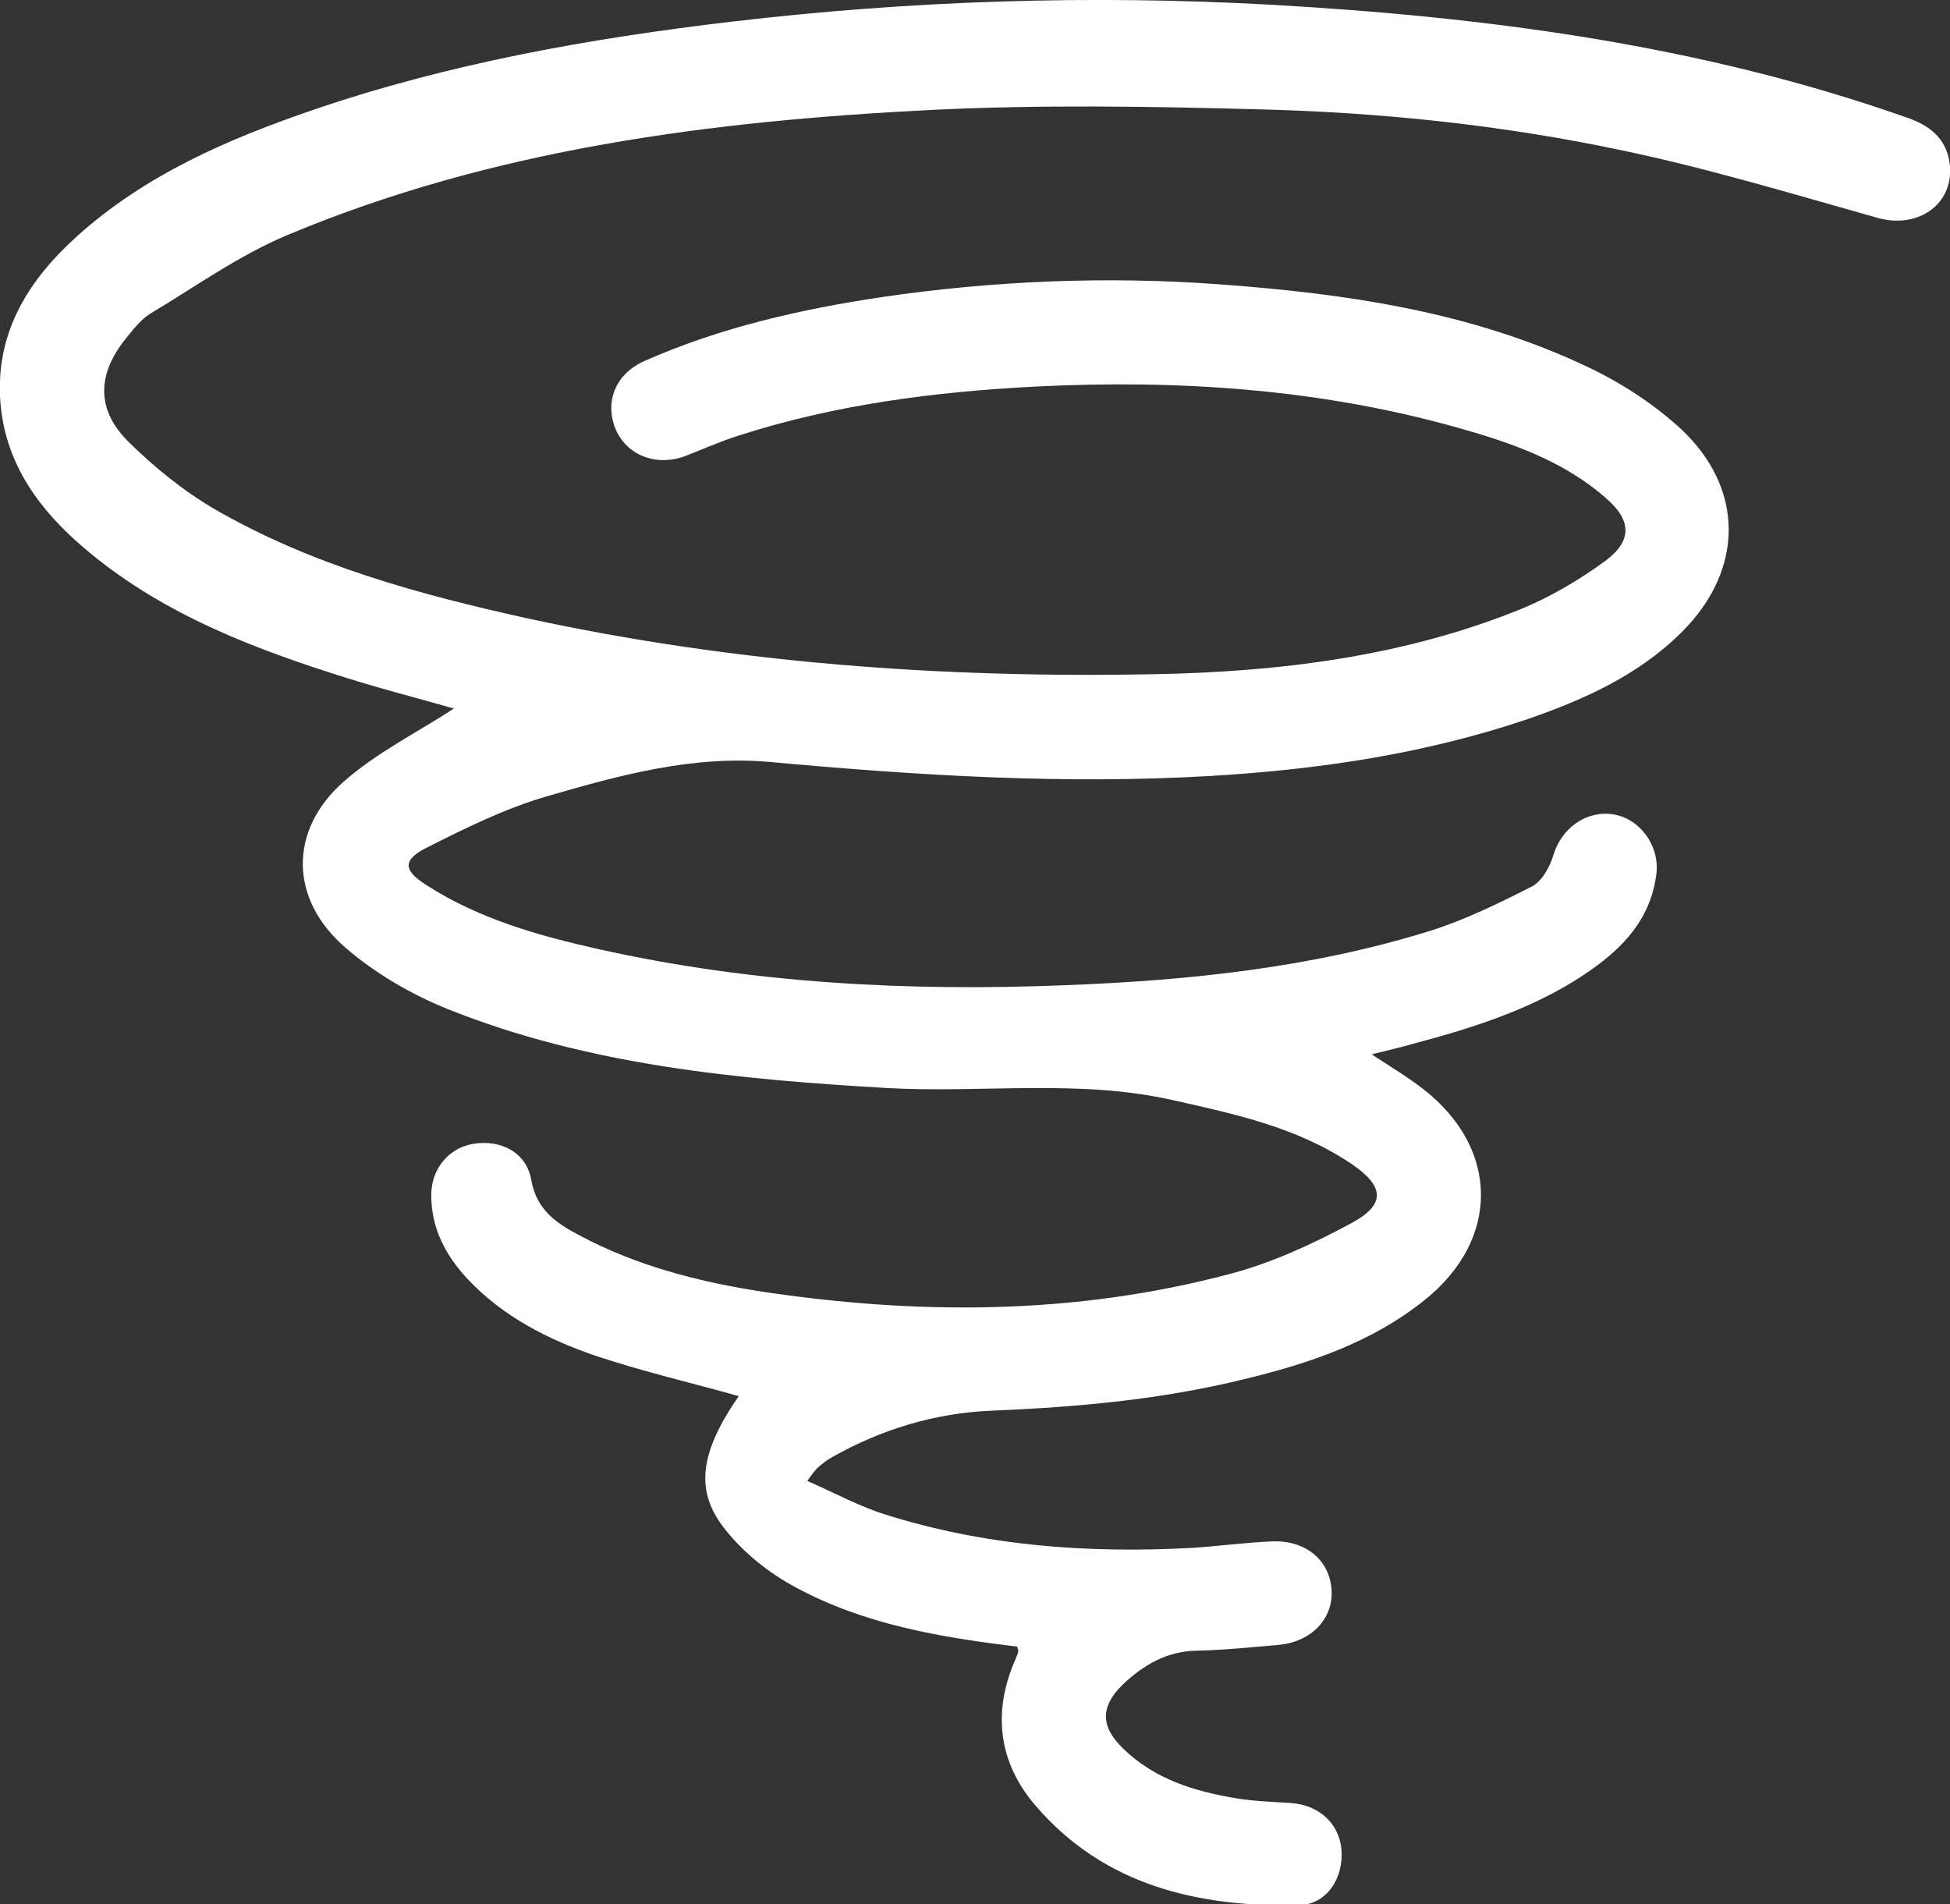 <?xml version="1.0" encoding="utf-8"?>
<!-- Generator: Adobe Illustrator 27.0.0, SVG Export Plug-In . SVG Version: 6.00 Build 0)  -->
<svg version="1.1" id="Layer_1" xmlns="http://www.w3.org/2000/svg" xmlns:xlink="http://www.w3.org/1999/xlink" x="0px" y="0px"
	 viewBox="0 0 335.5 327.6" style="enable-background:new 0 0 335.5 327.6;" xml:space="preserve">
<rect x="0" y="0" width="335.5" height="327.6" fill="#333333" stroke="none"/>
<style type="text/css">
	.st0{fill:#FFFFFF;}
</style>
<path class="st0" d="M175,283.3c-13.2-1.6-26.3-3.8-38.1-10.2c-4.5-2.4-8.8-5.8-12-9.8c-5.5-6.7-4.5-13.4,2.2-23.1
	c-8.2-2.3-16.4-4.2-24.5-6.9c-8.3-2.8-16.1-6.8-22.2-13.3c-3.8-4.1-6.2-8.7-6.2-14.4c0-4.5,3-8.1,7.2-8.8c4.8-0.8,9.2,1.5,10,6.2
	c0.9,5.2,4.4,7.5,8.4,9.6c9.6,5.1,19.9,7.8,30.5,9.5c27.4,4.2,54.7,4.2,81.6-3c7.1-1.9,14-5.1,20.5-8.6c6-3.2,5.9-6.3,0.2-10.2
	c-9.3-6.3-20-8.6-30.7-11c-16.3-3.7-32.8-1.2-49.2-2.1c-25.8-1.5-51.5-3.9-75.7-13.6c-6.2-2.5-12.4-6.1-17.5-10.5
	c-9.7-8.3-9.9-20.2-0.4-28.6c5.8-5.1,12.9-8.6,19-12.6c-6.3-1.8-13.8-3.7-21.1-6.1C41.1,110.7,25.7,104.4,13,93
	C5.7,86.4,0.5,78.5,0,68.2c-0.5-11.6,5.2-20.3,13.3-27.6C25.1,30,39.3,23.9,53.9,18.9c23.4-8,47.6-12.3,72.2-15.2
	c30.7-3.6,61.4-4.6,92.3-2.9c37.3,2.1,74.1,6.9,109.6,19.4c3.8,1.3,6.7,3.4,7.4,7.6c1.1,7-5.1,11.7-12.3,9.7
	c-14.6-4.1-29.1-8.5-43.9-11.6c-20.7-4.4-41.9-6.6-63-7.1c-18.6-0.5-37.2-0.8-55.7,0.1c-38.1,1.9-75.7,6.7-111.2,21.6
	c-8.3,3.5-15.8,8.9-23.5,13.5c-1.6,1-2.9,2.7-4.2,4.3c-4.8,6-5.1,12,0.3,17.5c4.5,4.5,9.7,8.7,15.2,11.9
	c16.7,9.6,35.1,14.6,53.7,18.7c35.5,7.7,71.5,10.3,107.7,9.6c21.5-0.4,42.8-3,62.9-11.1c5.2-2.1,10.3-5.1,14.8-8.4
	c4.7-3.5,4.5-7,0.1-10.8c-7.4-6.5-16.5-9.6-25.8-12.2c-23.6-6.6-47.8-8.2-72.2-7c-17.5,0.9-34.7,3.1-51.4,8.5c-3.1,1-6,2.3-9.1,3.5
	c-5,1.8-10-0.2-11.9-4.7c-1.9-4.7,0-9.5,5-11.7c13.1-5.8,26.9-8.9,40.9-11c19.2-2.8,38.5-3.6,57.8-2.2c21.9,1.6,43.6,4.7,63.7,14.3
	c5.7,2.7,11.2,6.3,15.8,10.5c11.1,10.3,11,24.3,0.3,35c-7.4,7.4-16.7,11.6-26.5,15c-17.7,6-36,8.7-54.6,9.8
	c-25.4,1.5-50.6-0.1-75.8-2.4c-13.3-1.2-26,2.3-38.4,5.9c-7.2,2.1-14.1,5.5-20.8,8.9c-4.1,2.1-3.9,3.9,0.1,6.4
	c9,5.8,19.3,8.7,29.6,11c26.4,5.9,53.3,7.3,80.3,6.2c21.2-0.8,42.3-3,62.6-9.3c6.1-1.9,12-4.8,17.7-7.7c1.7-0.9,3.1-3.4,3.7-5.5
	c1.4-4.5,5.6-7.6,10.2-6.9c4.6,0.7,8,5.3,7.5,10.1c-0.8,7-4.8,11.9-10.2,15.9c-9.6,7.1-20.8,10.6-32.1,13.6
	c-2.1,0.6-4.3,1.1-6.7,1.7c3.2,2.1,6.2,3.9,8.9,6c13.1,10.2,13.2,25.8,0.3,36.2c-9.2,7.4-20,11-31.2,13.7
	c-14.2,3.5-28.7,4.8-43.3,5.4c-9.8,0.4-19.1,3.2-27.7,8.1c-0.9,0.5-1.6,1.1-2.4,1.8c-0.4,0.4-0.8,0.9-1.7,2.2
	c4.6,2,8.8,4.3,13.2,5.7c17.3,5.5,35.2,6.8,53.2,5.8c4.5-0.3,8.9-0.9,13.4-1.1c5.9-0.3,10.1,3.2,10.4,8.4c0.3,4.9-3.5,8.9-9.1,9.4
	c-4.7,0.4-9.4,0.9-14.2,1c-5.1,0.1-9.1,2.5-12.6,5.8c-3.9,3.8-3.9,7.2,0,11c5.4,5.3,12.3,7.4,19.5,8.6c3.1,0.5,6.2,0.6,9.3,0.8
	c4.9,0.3,8.4,3.5,8.8,8c0.4,4.9-2.5,9.5-7.4,9.6c-17.2,0.3-33.3-3.3-45.2-17.1c-6.4-7.4-7.5-16.1-3.5-25.2c0.2-0.5,0.4-0.9,0.5-1.4
	C175.2,283.8,175.1,283.7,175,283.3z"/>
</svg>
